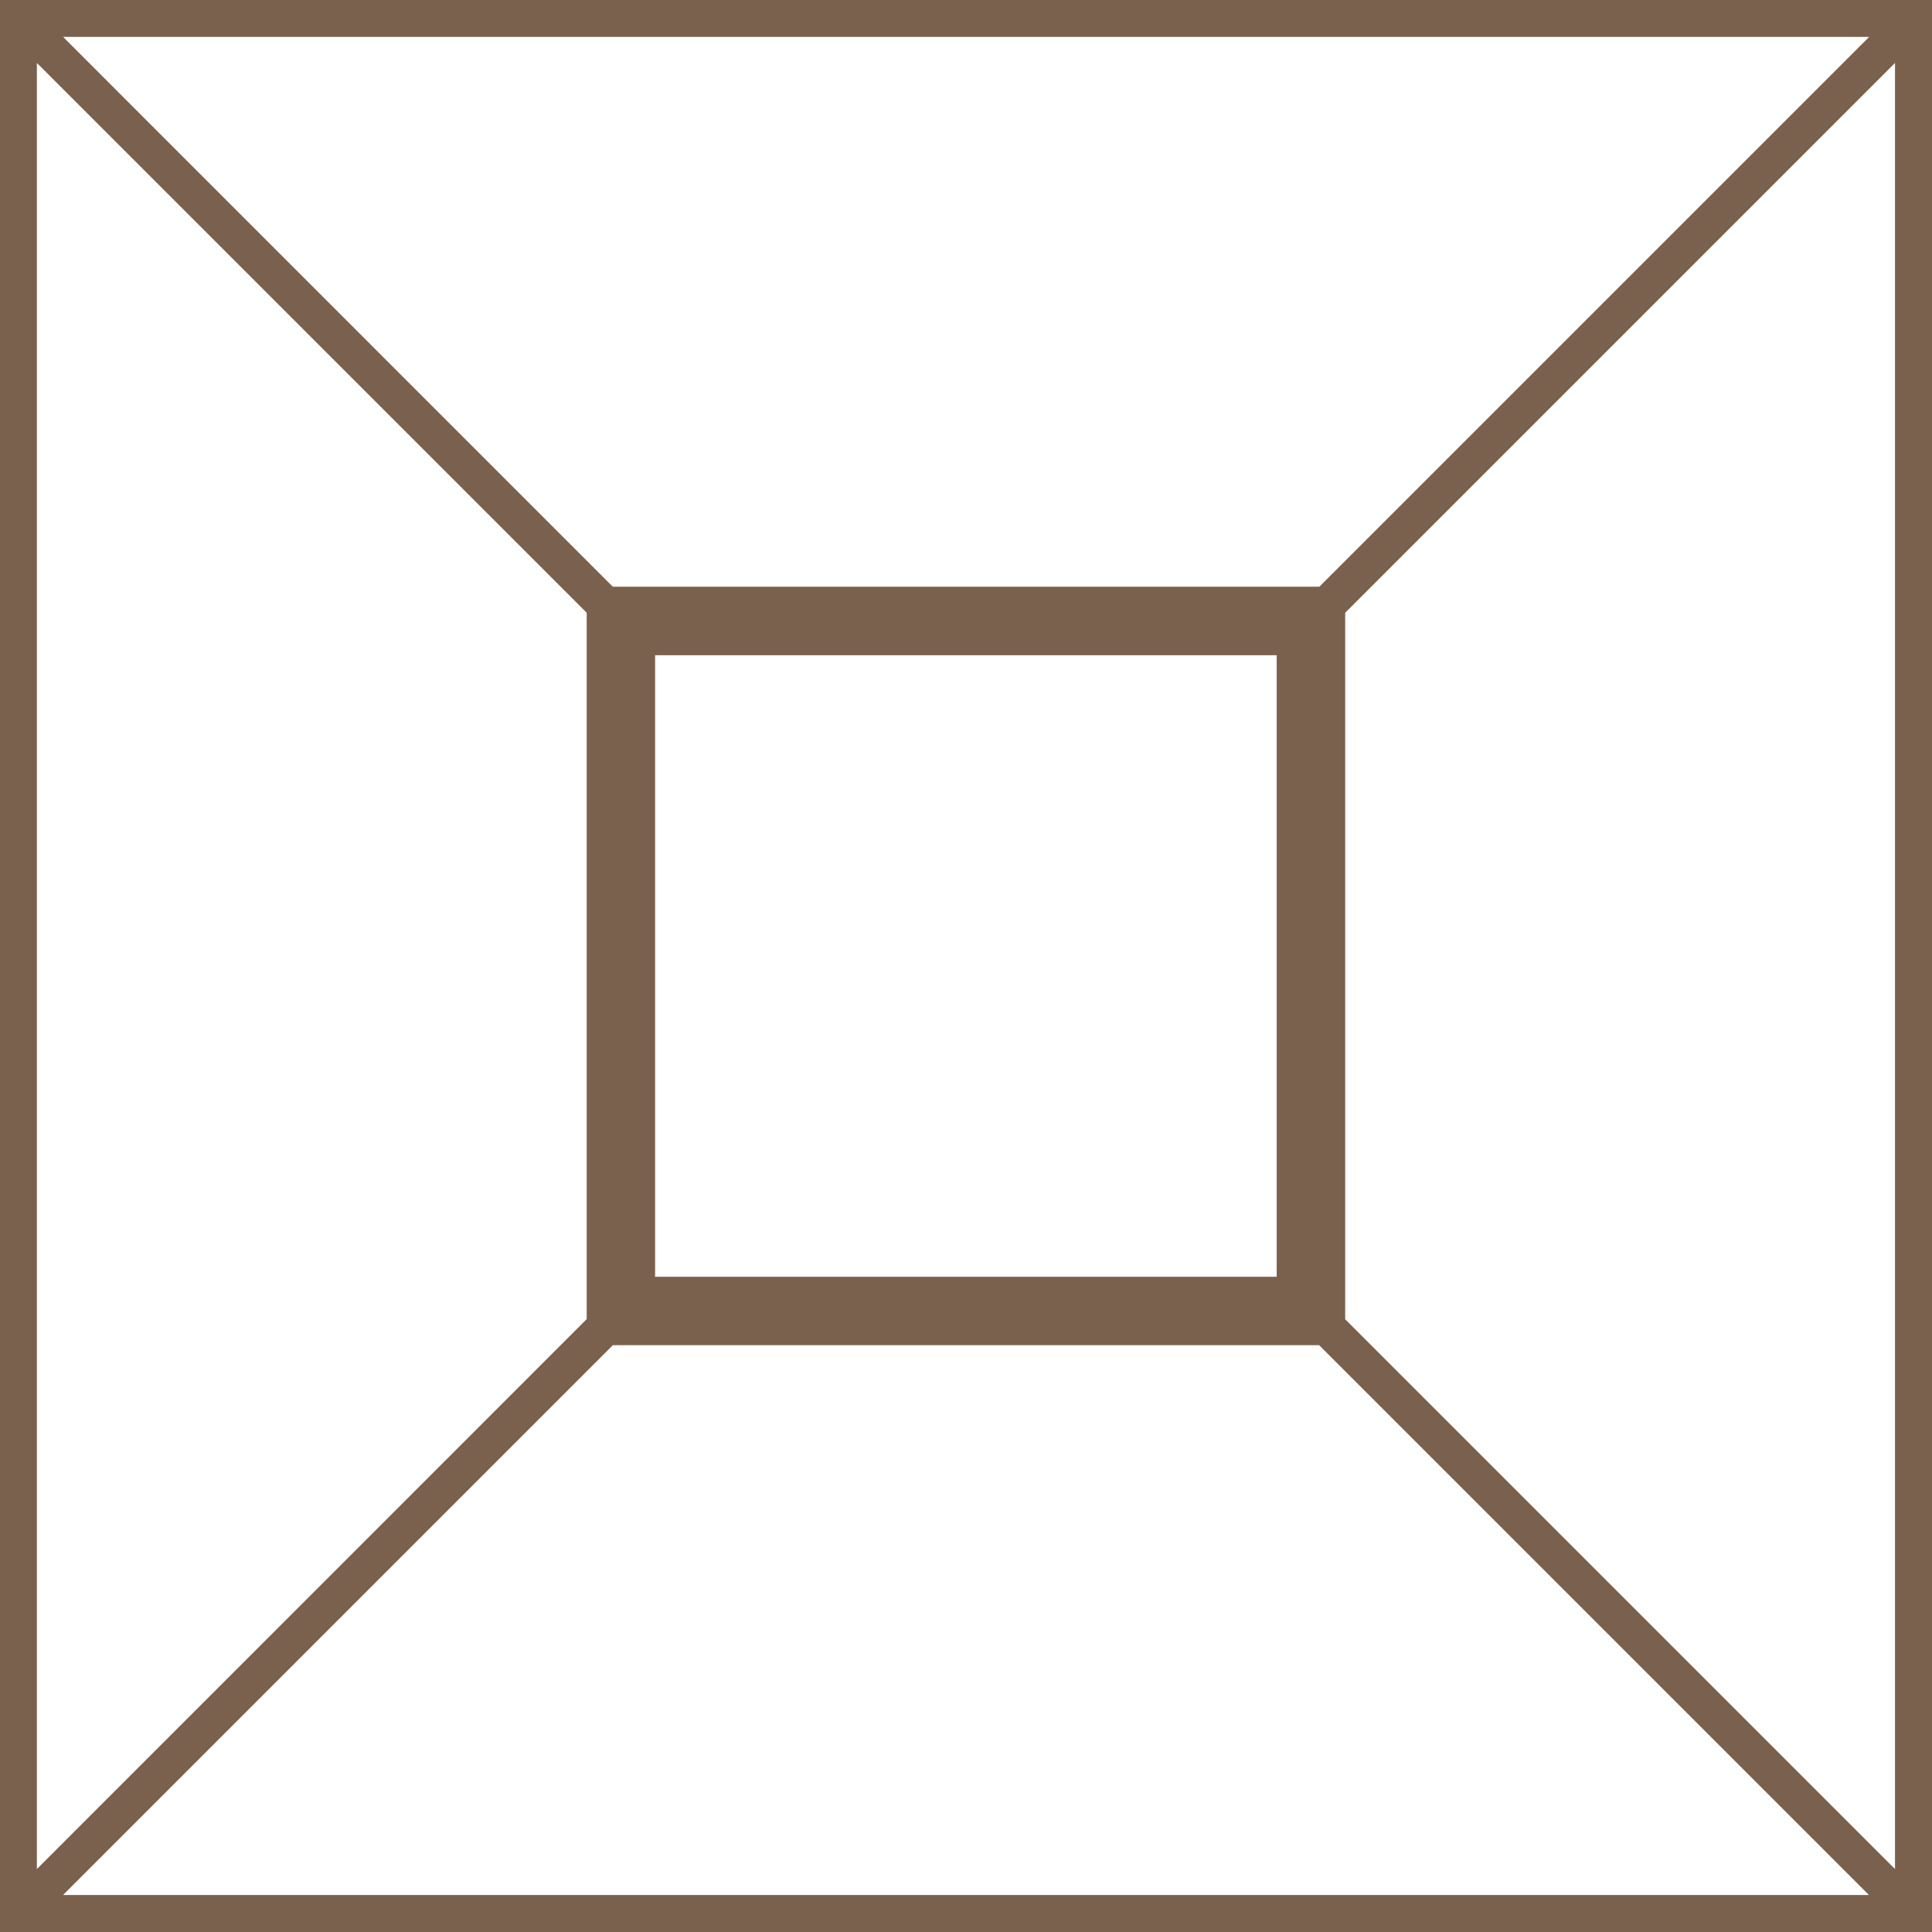 <svg xmlns="http://www.w3.org/2000/svg" width="173.41" height="173.41" viewBox="0 0 173.41 173.41"><path id="Path_19" data-name="Path 19" d="M2.94,3.83V177.24H176.35V3.83Zm118.4,52.66H57.94L8.6,7.14H170.71L121.36,56.49Zm-3.81,6.15v55.79H61.74V62.64ZM55.6,58.83v63.4L6.25,171.59V9.48L55.6,58.83Zm2.34,65.74h63.4l49.35,49.35H8.6l49.35-49.35Zm65.74-2.34V58.83L173.03,9.48V171.59l-49.35-49.35Z" transform="translate(-2.94 -3.83)" fill="#79614e"></path></svg>